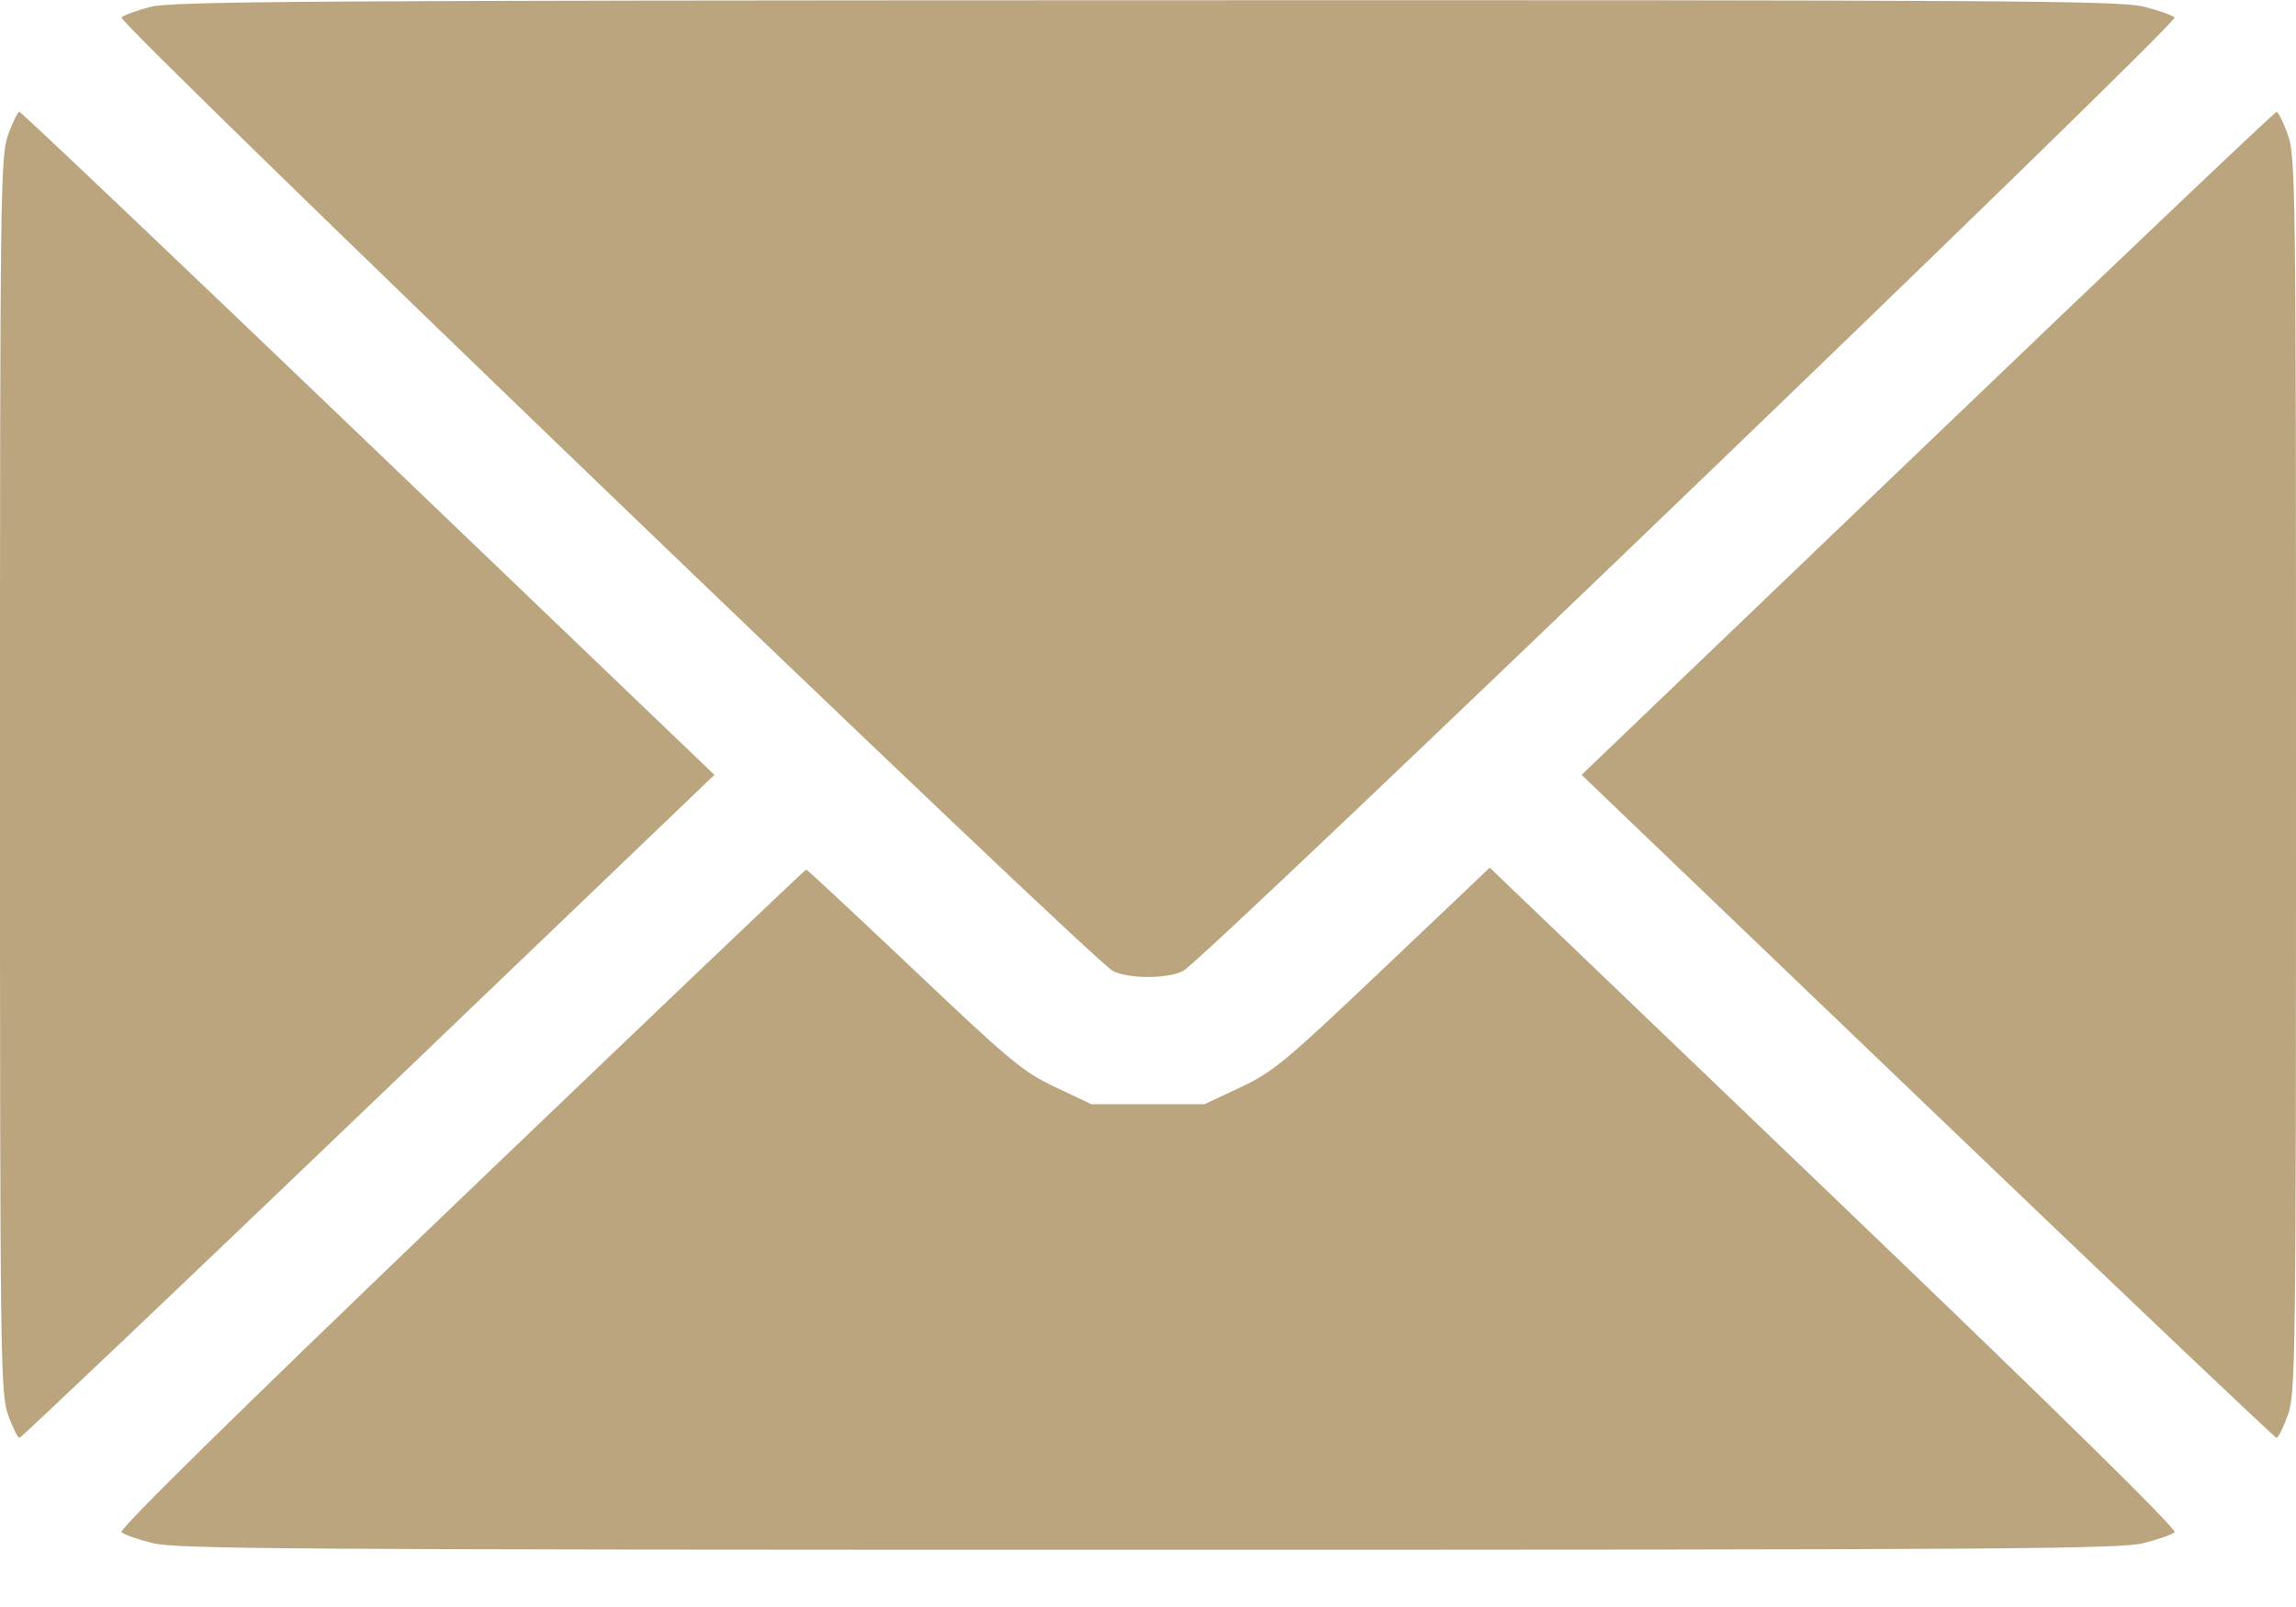 <?xml version="1.0" encoding="UTF-8"?> <svg xmlns="http://www.w3.org/2000/svg" width="40" height="28" viewBox="0 0 40 28" fill="none"> <path fill-rule="evenodd" clip-rule="evenodd" d="M2.623 0.119C2.387 0.18 2.159 0.263 2.116 0.304C2.031 0.386 19.026 16.733 19.389 16.919C19.661 17.057 20.339 17.057 20.611 16.919C20.971 16.735 37.97 0.386 37.885 0.304C37.843 0.264 37.598 0.179 37.342 0.115C36.927 0.012 35.004 -0.001 19.964 0.004C5.315 0.008 2.995 0.023 2.623 0.119ZM0.143 2.343C0.007 2.717 0 3.263 0 13.501C0 23.739 0.007 24.284 0.143 24.659C0.222 24.875 0.31 25.053 0.339 25.053C0.368 25.053 3.104 22.453 6.419 19.277L12.446 13.501L6.419 7.725C3.104 4.548 0.368 1.949 0.339 1.949C0.31 1.949 0.222 2.126 0.143 2.343ZM33.581 7.725L27.554 13.501L33.581 19.277C36.896 22.453 39.632 25.053 39.661 25.053C39.69 25.053 39.778 24.875 39.857 24.659C39.993 24.284 40 23.739 40 13.501C40 3.263 39.993 2.717 39.857 2.343C39.778 2.126 39.69 1.949 39.661 1.949C39.632 1.949 36.896 4.548 33.581 7.725ZM8.025 20.888C4.145 24.606 2.066 26.65 2.116 26.697C2.158 26.737 2.402 26.823 2.658 26.887C3.073 26.99 5.003 27.003 20 27.003C34.997 27.003 36.927 26.99 37.342 26.887C37.598 26.823 37.843 26.737 37.885 26.697C37.934 26.65 35.852 24.604 31.957 20.871L25.954 15.118L24.092 16.886C22.389 18.503 22.178 18.678 21.609 18.946L20.987 19.239H20H19.013L18.391 18.945C17.824 18.677 17.607 18.497 15.924 16.901C14.908 15.939 14.063 15.151 14.045 15.151C14.026 15.151 11.318 17.733 8.025 20.888Z" fill="#BAA57F"></path> </svg> 